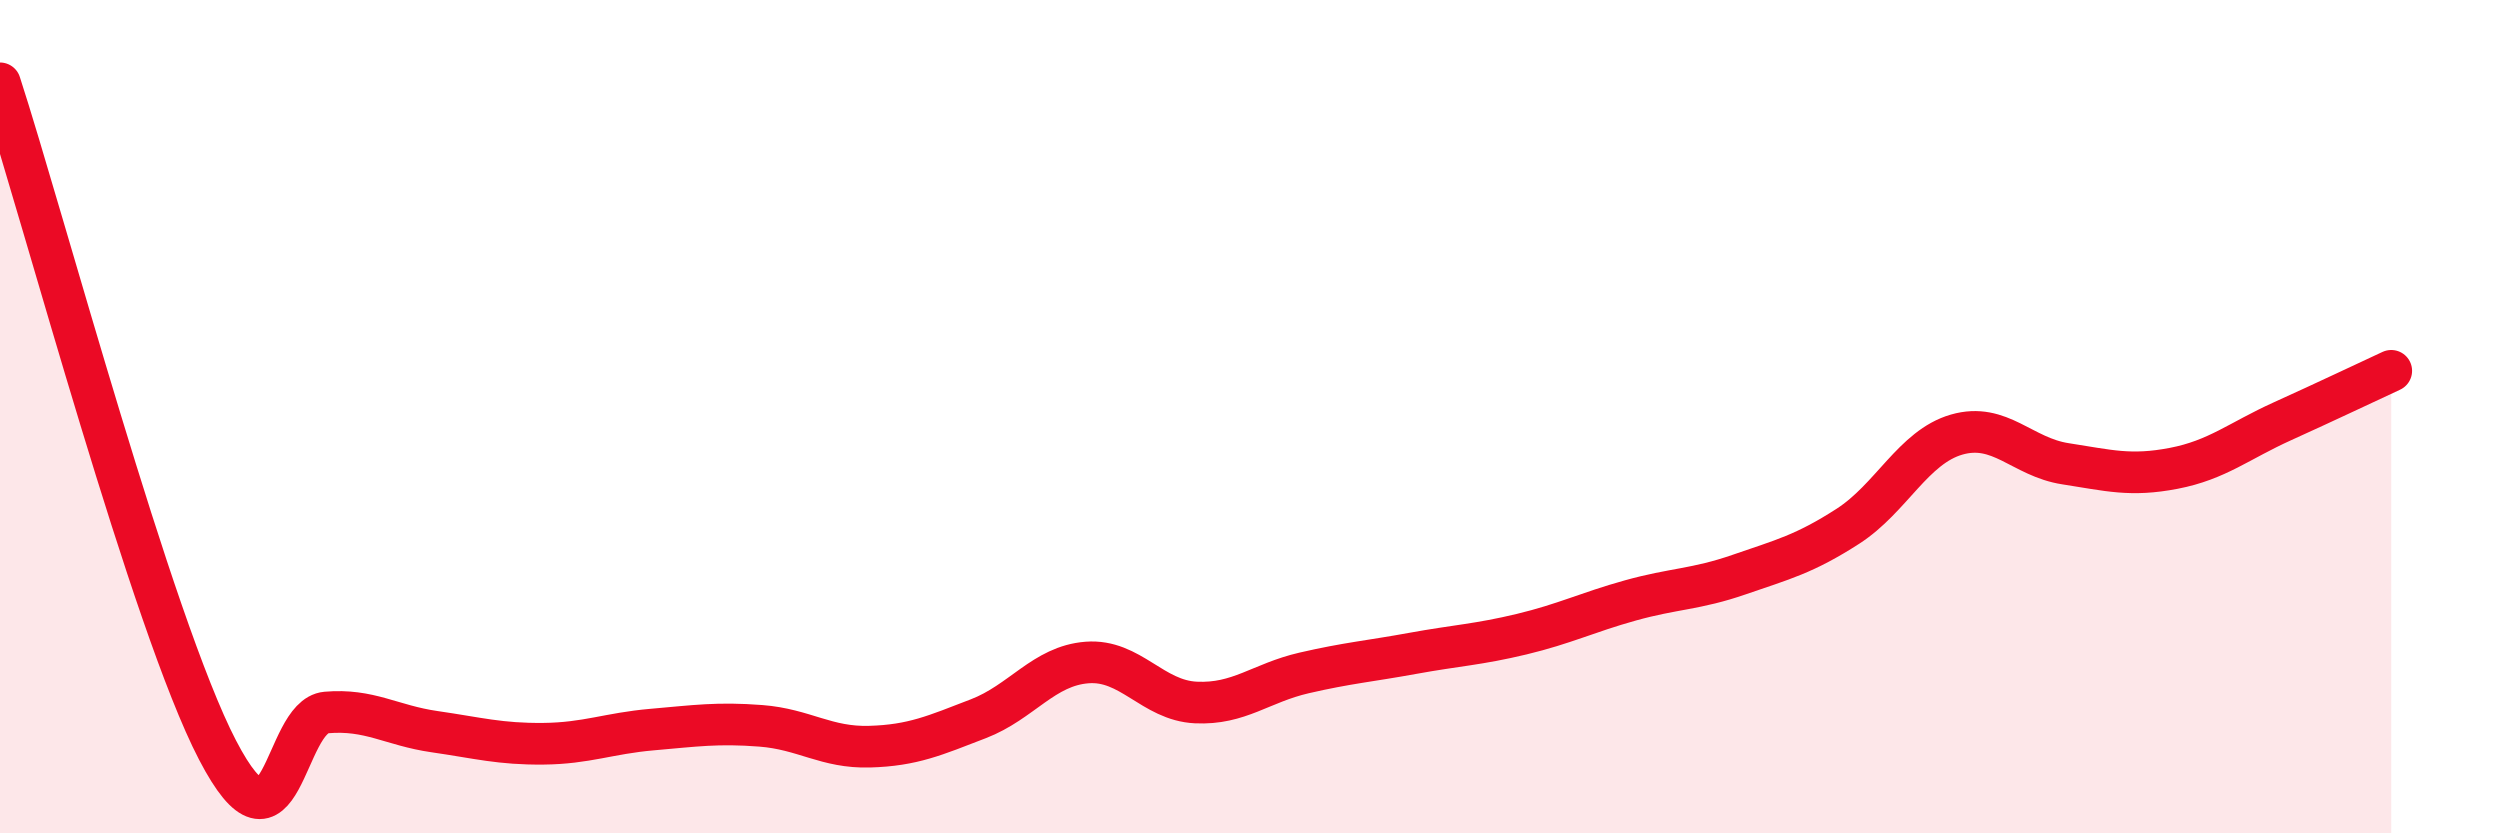 
    <svg width="60" height="20" viewBox="0 0 60 20" xmlns="http://www.w3.org/2000/svg">
      <path
        d="M 0,2 C 1.04,5.2 3.65,14.98 5.22,18 C 6.79,21.02 6.79,17.19 7.83,17.1 C 8.87,17.01 9.39,17.41 10.43,17.56 C 11.47,17.71 12,17.86 13.04,17.85 C 14.08,17.84 14.61,17.6 15.65,17.51 C 16.69,17.42 17.22,17.34 18.26,17.42 C 19.3,17.5 19.83,17.95 20.87,17.92 C 21.91,17.89 22.44,17.65 23.48,17.25 C 24.52,16.85 25.05,15.98 26.09,15.9 C 27.13,15.82 27.66,16.81 28.7,16.86 C 29.74,16.91 30.26,16.39 31.3,16.15 C 32.34,15.91 32.87,15.87 33.91,15.68 C 34.95,15.49 35.48,15.47 36.52,15.22 C 37.56,14.97 38.09,14.7 39.13,14.41 C 40.17,14.12 40.7,14.15 41.74,13.79 C 42.78,13.43 43.31,13.3 44.35,12.63 C 45.39,11.96 45.92,10.73 46.96,10.43 C 48,10.13 48.53,10.97 49.57,11.13 C 50.61,11.29 51.13,11.44 52.17,11.24 C 53.21,11.04 53.74,10.58 54.78,10.11 C 55.82,9.64 56.87,9.14 57.39,8.9L57.39 20L0 20Z"
        fill="#EB0A25"
        opacity="0.1"
        stroke-linecap="round"
        stroke-linejoin="round"
      />
      <path
        d="M 0,2 C 1.04,5.2 3.65,14.98 5.22,18 C 6.79,21.02 6.79,17.19 7.83,17.1 C 8.87,17.01 9.39,17.41 10.43,17.56 C 11.47,17.71 12,17.86 13.04,17.85 C 14.08,17.84 14.61,17.6 15.65,17.51 C 16.69,17.42 17.22,17.34 18.26,17.42 C 19.3,17.5 19.83,17.95 20.87,17.92 C 21.91,17.89 22.44,17.65 23.48,17.25 C 24.52,16.85 25.05,15.98 26.09,15.9 C 27.13,15.82 27.66,16.81 28.7,16.86 C 29.74,16.91 30.26,16.39 31.3,16.15 C 32.34,15.91 32.87,15.87 33.91,15.68 C 34.95,15.49 35.48,15.47 36.52,15.22 C 37.56,14.97 38.09,14.7 39.13,14.41 C 40.17,14.12 40.7,14.15 41.74,13.79 C 42.78,13.43 43.31,13.3 44.35,12.63 C 45.39,11.96 45.92,10.73 46.96,10.43 C 48,10.13 48.53,10.97 49.57,11.13 C 50.61,11.29 51.13,11.44 52.17,11.24 C 53.21,11.04 53.74,10.58 54.78,10.11 C 55.82,9.64 56.87,9.14 57.39,8.9"
        stroke="#EB0A25"
        stroke-width="1"
        fill="none"
        stroke-linecap="round"
        stroke-linejoin="round"
      />
    </svg>
  